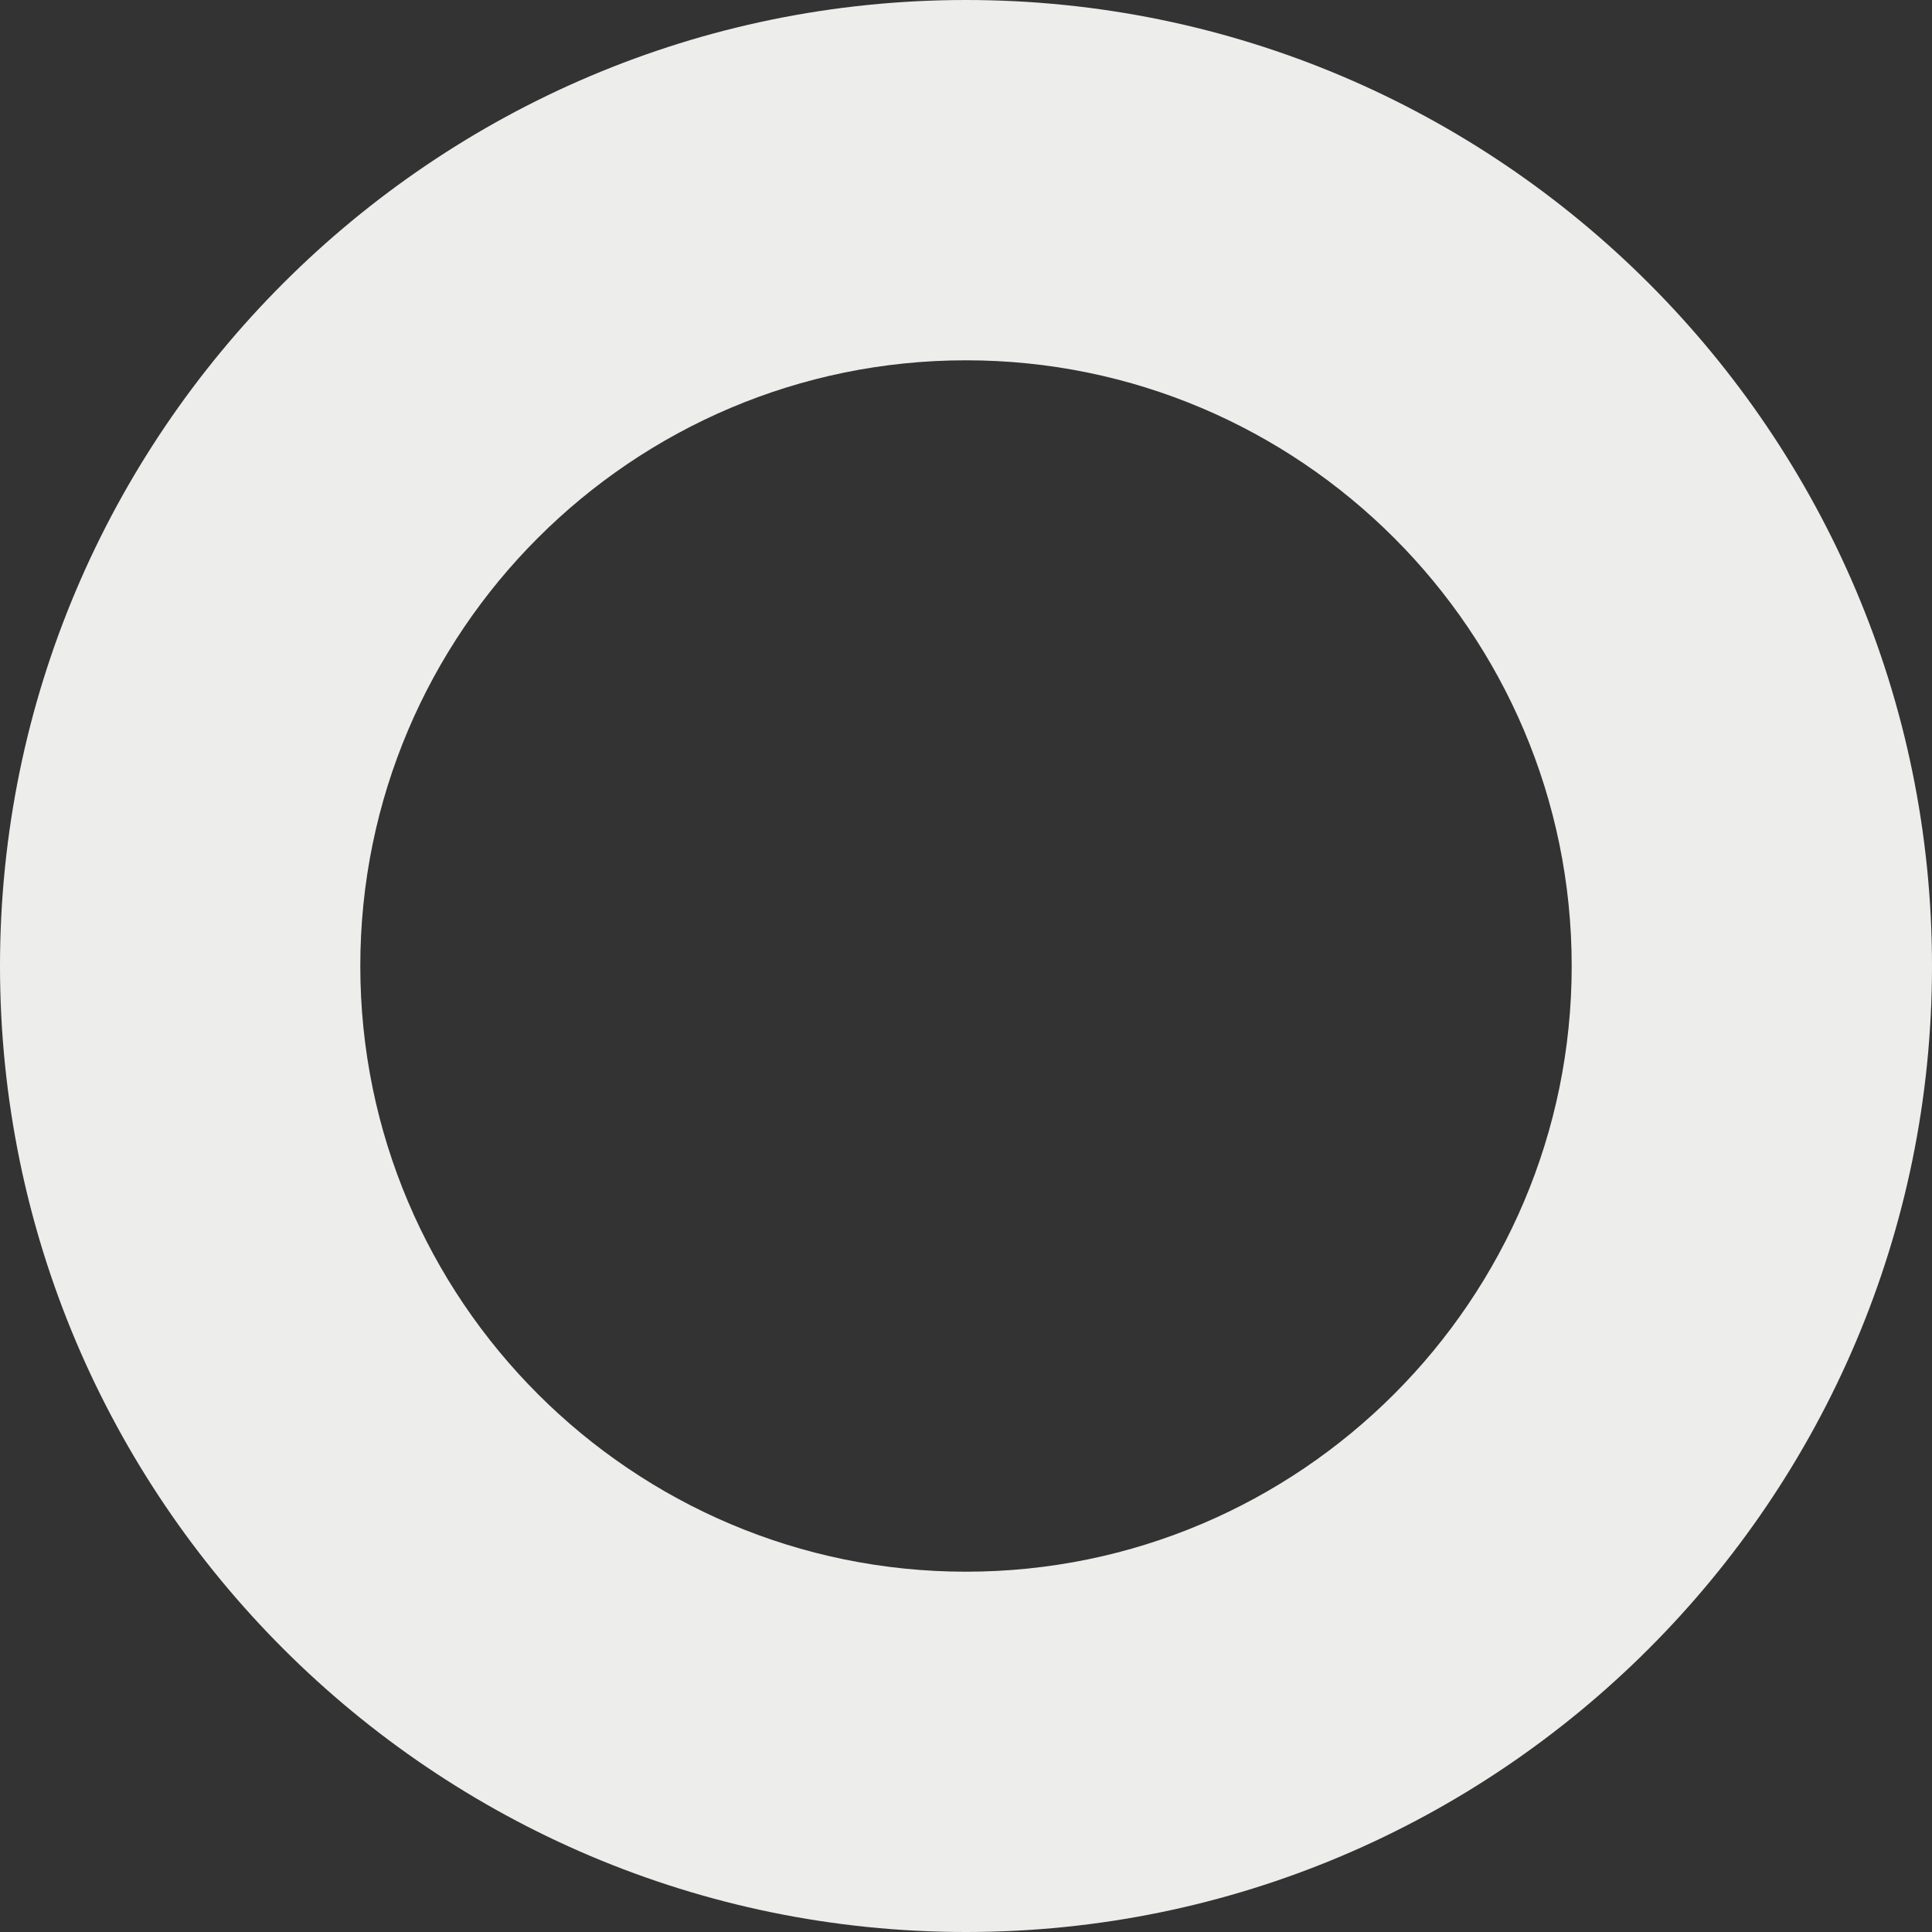 <?xml version="1.0" encoding="utf-8"?>
<!-- Generator: Adobe Illustrator 27.0.1, SVG Export Plug-In . SVG Version: 6.00 Build 0)  -->
<svg version="1.1" id="レイヤー_1" xmlns="http://www.w3.org/2000/svg" xmlns:xlink="http://www.w3.org/1999/xlink" x="0px"
	 y="0px" viewBox="0 0 198.4 198.4" style="enable-background:new 0 0 198.4 198.4;" xml:space="preserve">
<rect x="0" y="0" width="198.4" height="198.4" fill="#333333" stroke="none"/>
<style type="text/css">
	.st0{fill:#EDEDEC;}
</style>
<path class="st0" d="M99.2,198.4C44.5,198.4,0,153.9,0,99.2S44.5,0,99.2,0c54.7,0,99.2,44.5,99.2,99.2S153.9,198.4,99.2,198.4z
	 M99.2,37C64.9,37,37,64.9,37,99.2c0,34.3,27.9,62.2,62.2,62.2c34.3,0,62.2-27.9,62.2-62.2C161.4,64.9,133.5,37,99.2,37z"/>
</svg>
